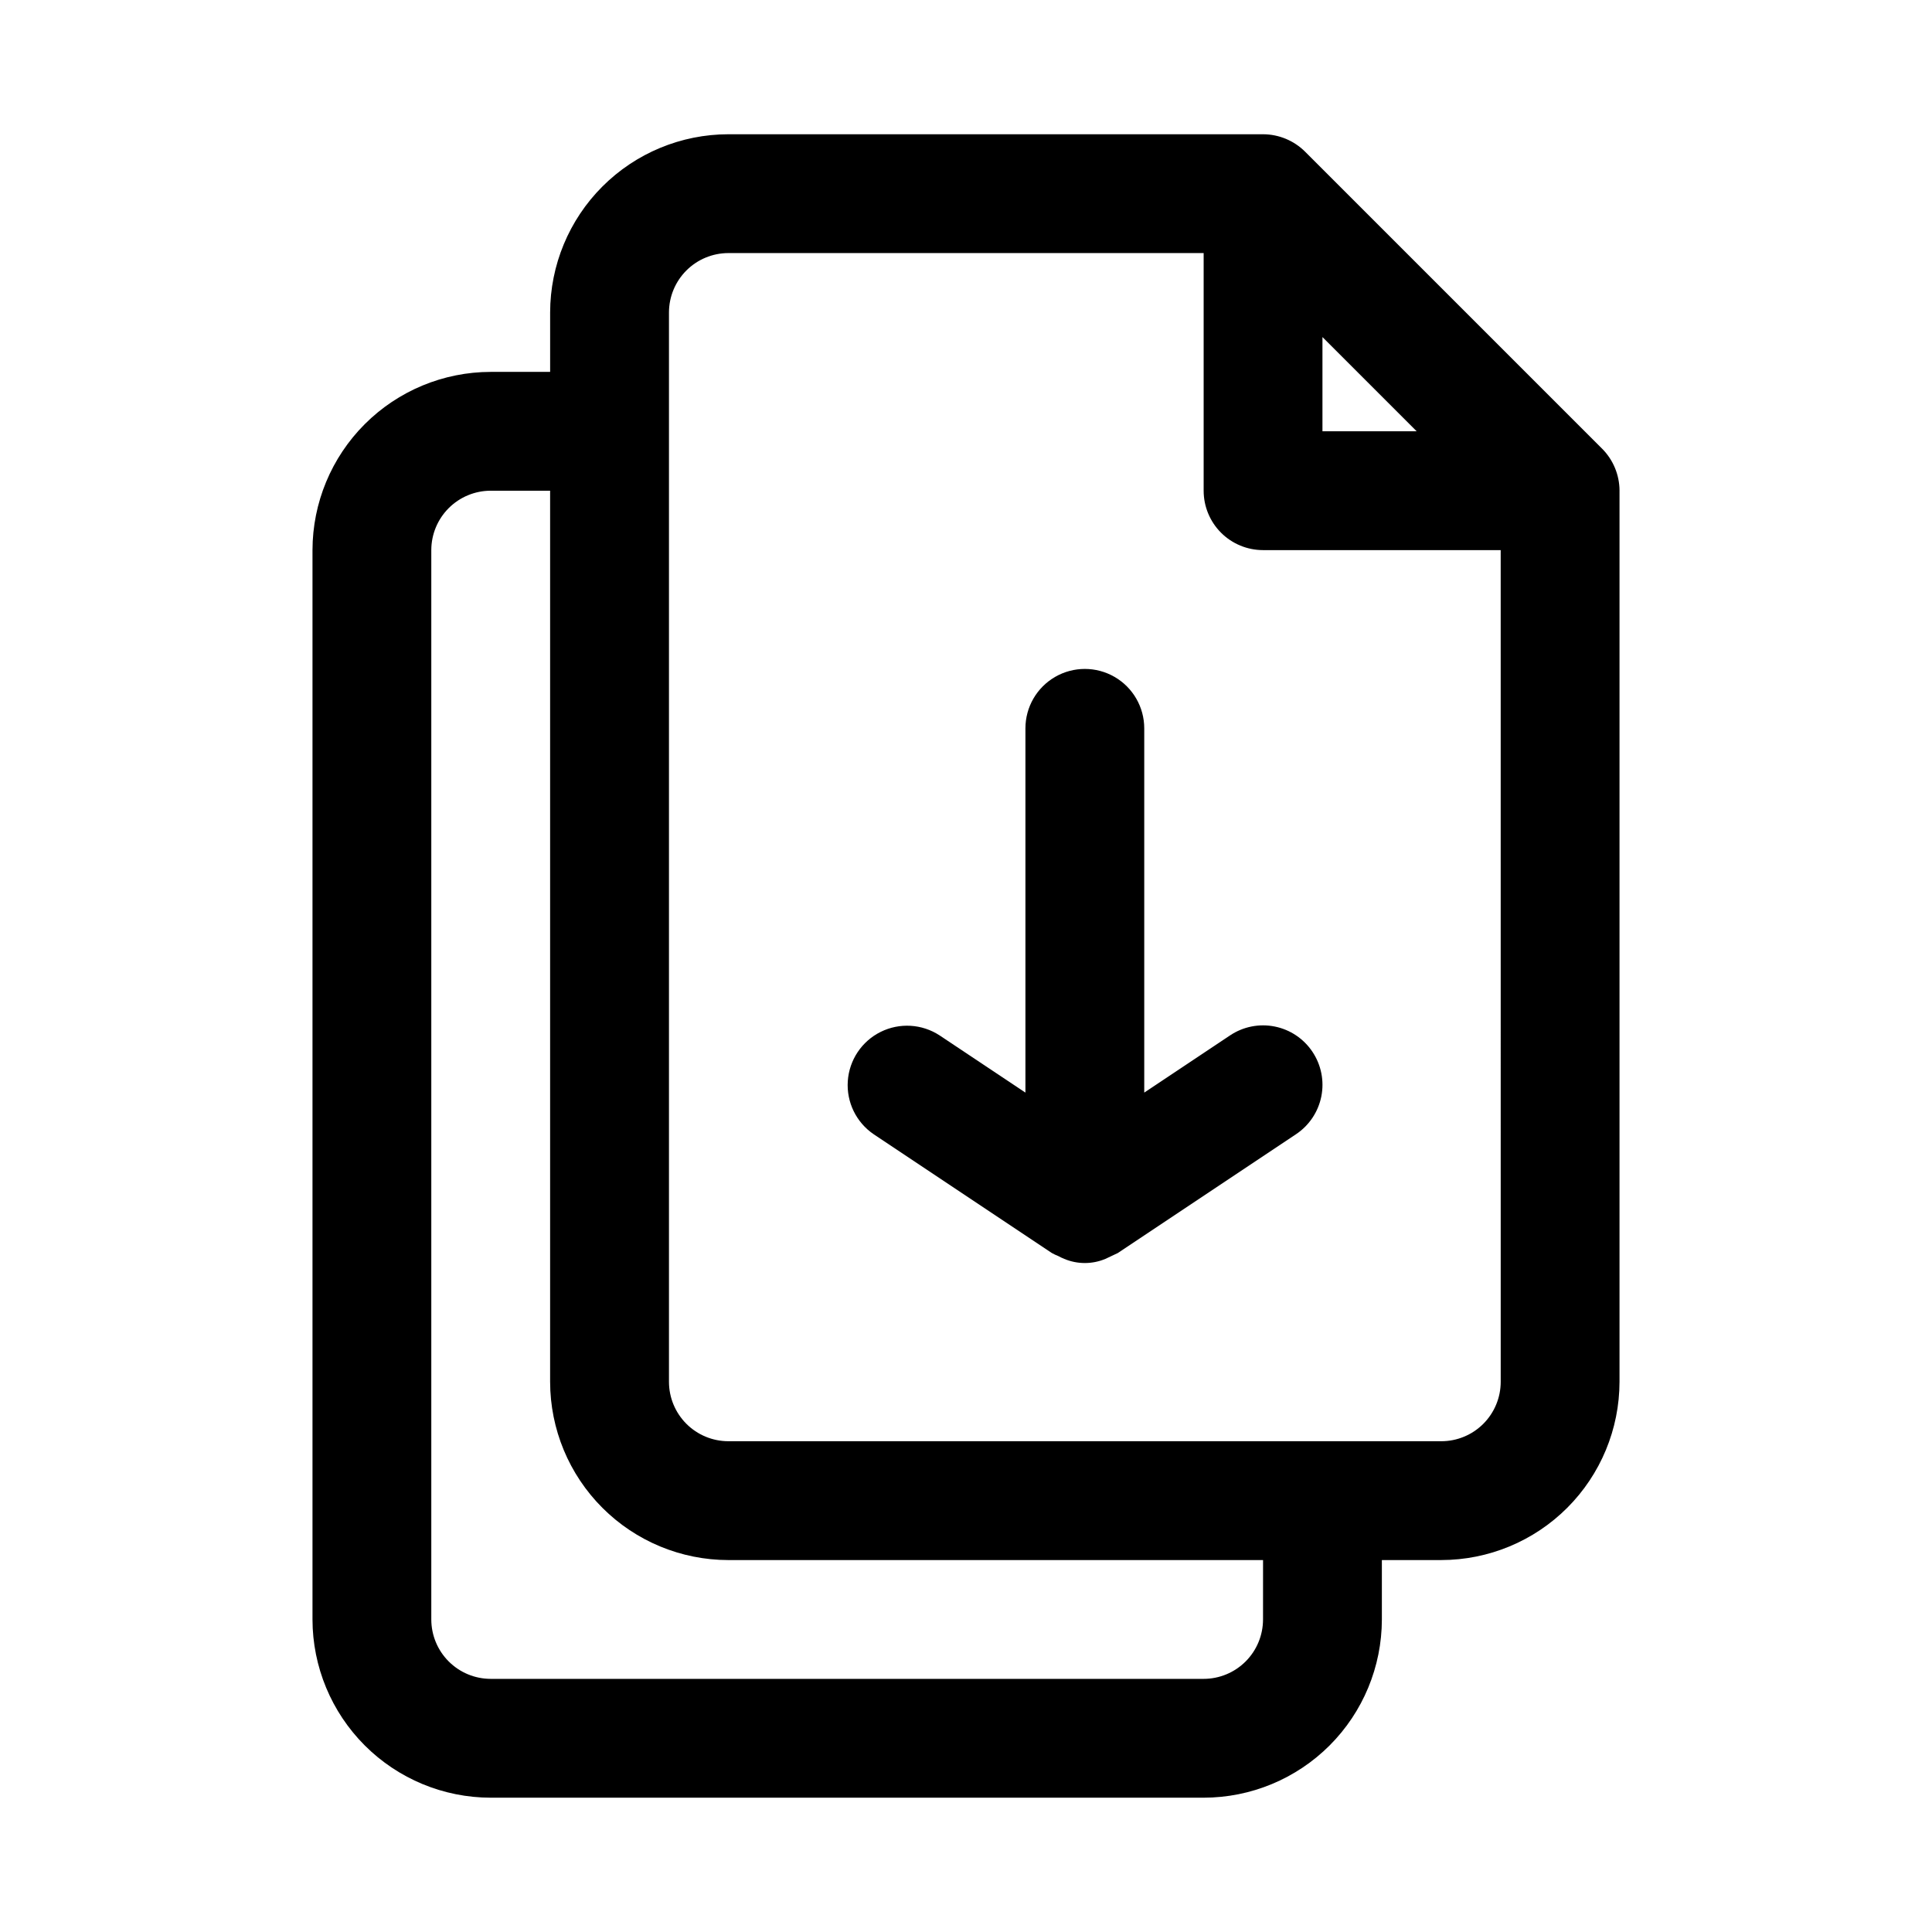 <?xml version="1.0" encoding="UTF-8"?>
<!-- Uploaded to: ICON Repo, www.iconrepo.com, Generator: ICON Repo Mixer Tools -->
<svg fill="#000000" width="800px" height="800px" version="1.1" viewBox="144 144 512 512" xmlns="http://www.w3.org/2000/svg">
 <path d="m491.82 422.75c2.32 3.473 3.164 7.727 2.344 11.82-0.82 4.094-3.231 7.695-6.707 10.012l-47.23 31.488h-0.004l-3.281 1.547c-3.484 1.465-7.418 1.465-10.902 0-0.539-0.219-1.066-0.465-1.574-0.746-0.586-0.23-1.152-0.496-1.703-0.801l-47.23-31.488h-0.004c-4.621-3.141-7.231-8.5-6.856-14.078 0.379-5.578 3.684-10.539 8.688-13.031 5.004-2.492 10.957-2.144 15.637 0.914l22.75 15.164v-96.531c0-5.625 3-10.824 7.871-13.637 4.871-2.812 10.875-2.812 15.746 0s7.871 8.012 7.871 13.637v96.531l22.754-15.168c3.473-2.32 7.727-3.164 11.824-2.344 4.094 0.816 7.695 3.234 10.008 6.711zm81.367-148.71v236.16c-0.016 12.523-4.996 24.527-13.852 33.383-8.852 8.855-20.859 13.836-33.383 13.848h-15.742v15.746c-0.016 12.523-4.996 24.527-13.848 33.383-8.855 8.855-20.863 13.836-33.383 13.848h-188.93c-12.523-0.012-24.527-4.992-33.383-13.848-8.855-8.855-13.836-20.859-13.852-33.383v-283.39c0.016-12.52 4.996-24.527 13.852-33.383 8.855-8.855 20.859-13.836 33.383-13.848h15.742v-15.746c0.016-12.52 4.996-24.527 13.852-33.383 8.852-8.852 20.859-13.836 33.383-13.848h141.7c4.184 0.012 8.191 1.676 11.152 4.633l78.68 78.68c2.957 2.957 4.621 6.969 4.633 11.152zm-78.723-15.746h24.969l-24.969-24.969zm-15.742 299.14h-141.7c-12.523-0.012-24.531-4.992-33.383-13.848-8.855-8.855-13.836-20.859-13.852-33.383v-236.16h-15.742c-4.176 0.004-8.176 1.664-11.129 4.613-2.953 2.953-4.613 6.957-4.617 11.129v283.39c0.004 4.176 1.664 8.176 4.617 11.129 2.953 2.949 6.953 4.609 11.129 4.613h188.93c4.172 0 8.176-1.66 11.129-4.613s4.609-6.953 4.613-11.129zm62.977-267.65h-62.977c-4.176 0-8.18-1.656-11.133-4.609-2.953-2.953-4.609-6.957-4.609-11.133v-62.977h-125.95c-4.176 0.004-8.18 1.664-11.129 4.613-2.953 2.953-4.613 6.957-4.617 11.129v283.39c0.004 4.176 1.664 8.176 4.617 11.129 2.949 2.953 6.953 4.609 11.129 4.613h188.93c4.176 0 8.18-1.66 11.133-4.613 2.949-2.953 4.609-6.953 4.613-11.129z"/>
</svg>